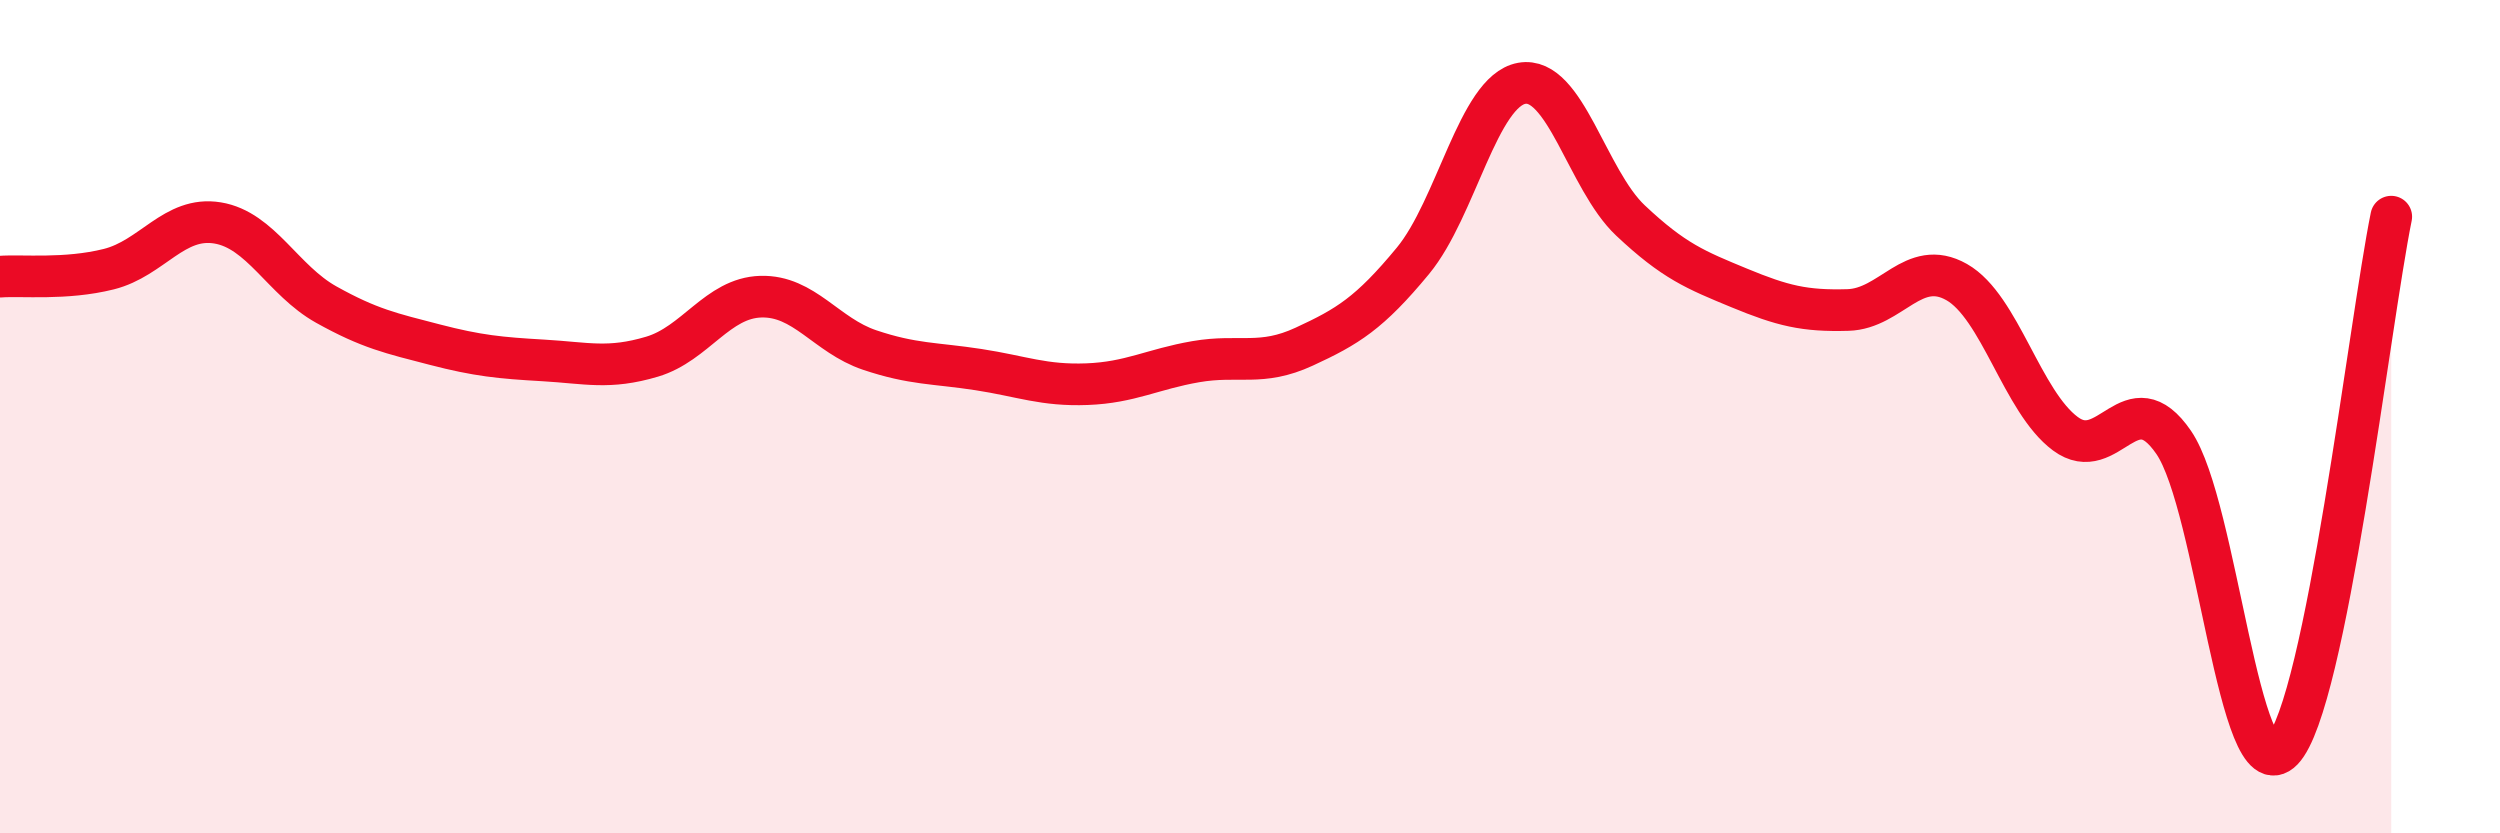 
    <svg width="60" height="20" viewBox="0 0 60 20" xmlns="http://www.w3.org/2000/svg">
      <path
        d="M 0,6.64 C 0.52,6.6 1.57,6.72 2.61,6.46 C 3.65,6.2 4.18,5.18 5.22,5.35 C 6.26,5.52 6.79,6.73 7.83,7.31 C 8.87,7.89 9.39,8 10.43,8.27 C 11.47,8.54 12,8.59 13.04,8.65 C 14.08,8.71 14.61,8.87 15.65,8.56 C 16.69,8.25 17.22,7.15 18.26,7.12 C 19.3,7.09 19.83,8.05 20.87,8.4 C 21.91,8.75 22.44,8.71 23.48,8.87 C 24.52,9.03 25.05,9.26 26.09,9.22 C 27.13,9.18 27.66,8.86 28.7,8.68 C 29.74,8.5 30.26,8.8 31.3,8.32 C 32.34,7.84 32.87,7.52 33.91,6.26 C 34.95,5 35.48,2.19 36.52,2 C 37.56,1.81 38.09,4.31 39.13,5.29 C 40.17,6.27 40.7,6.48 41.74,6.91 C 42.78,7.34 43.31,7.47 44.35,7.44 C 45.39,7.41 45.92,6.18 46.96,6.77 C 48,7.36 48.53,9.64 49.57,10.41 C 50.61,11.18 51.13,9.1 52.17,10.62 C 53.21,12.14 53.74,19.08 54.78,18 C 55.82,16.92 56.87,7.76 57.39,5.2L57.39 20L0 20Z"
        fill="#EB0A25"
        opacity="0.1"
        stroke-linecap="round"
        stroke-linejoin="round"
      />
      <path
        d="M 0,6.64 C 0.52,6.6 1.57,6.72 2.61,6.46 C 3.65,6.2 4.18,5.18 5.22,5.35 C 6.26,5.52 6.79,6.73 7.83,7.31 C 8.87,7.89 9.39,8 10.43,8.27 C 11.47,8.54 12,8.59 13.04,8.65 C 14.08,8.71 14.61,8.87 15.65,8.56 C 16.69,8.25 17.22,7.15 18.26,7.12 C 19.3,7.09 19.83,8.05 20.87,8.4 C 21.91,8.75 22.44,8.71 23.48,8.87 C 24.52,9.03 25.05,9.26 26.09,9.22 C 27.13,9.18 27.66,8.86 28.7,8.68 C 29.74,8.5 30.26,8.8 31.3,8.32 C 32.34,7.84 32.87,7.52 33.91,6.26 C 34.95,5 35.48,2.19 36.52,2 C 37.56,1.81 38.09,4.31 39.13,5.29 C 40.17,6.27 40.7,6.48 41.74,6.91 C 42.78,7.34 43.31,7.47 44.35,7.44 C 45.39,7.41 45.92,6.18 46.96,6.77 C 48,7.36 48.53,9.64 49.57,10.41 C 50.61,11.18 51.13,9.1 52.17,10.62 C 53.21,12.14 53.74,19.08 54.78,18 C 55.82,16.92 56.87,7.76 57.39,5.2"
        stroke="#EB0A25"
        stroke-width="1"
        fill="none"
        stroke-linecap="round"
        stroke-linejoin="round"
      />
    </svg>
  